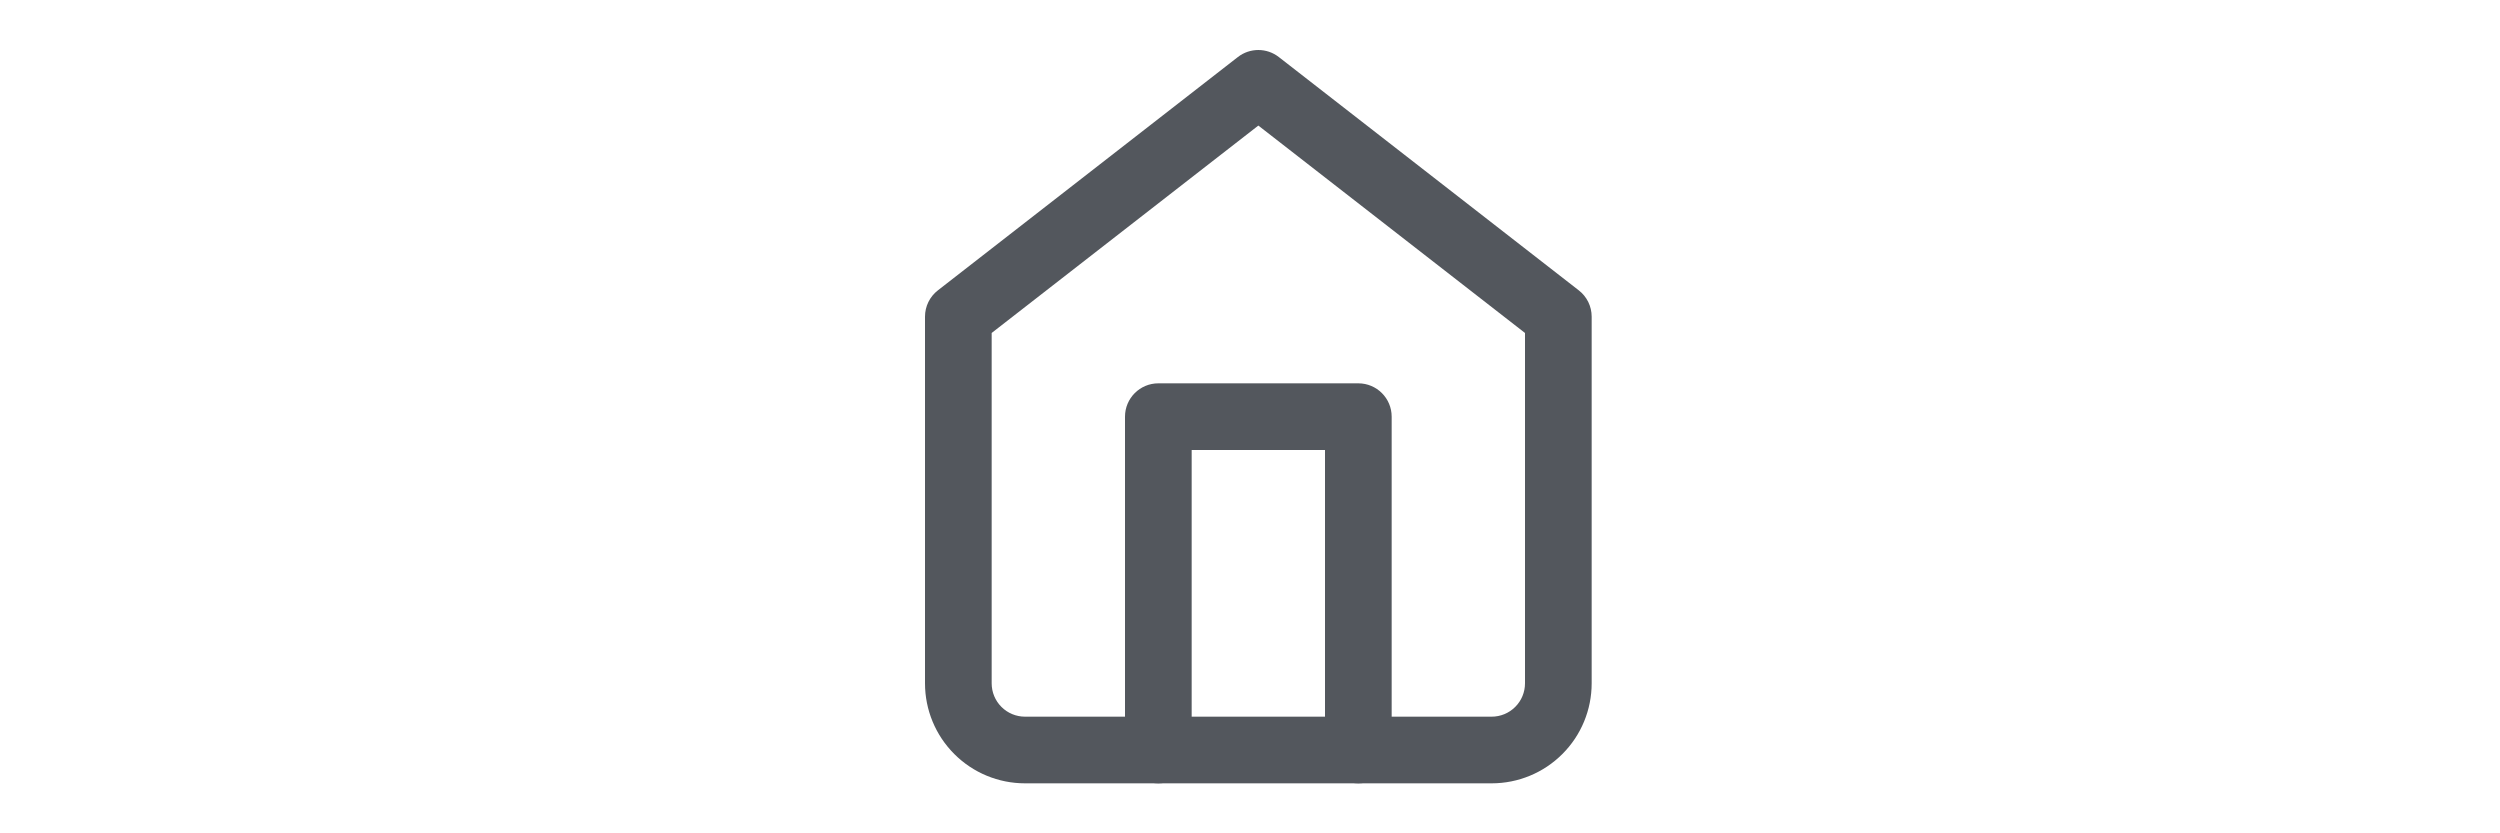 <svg width="75" height="25" viewBox="0 0 75 25" fill="none" xmlns="http://www.w3.org/2000/svg">
<path fill-rule="evenodd" clip-rule="evenodd" d="M37.136 1.711C37.497 1.43 38.003 1.43 38.364 1.711L47.364 8.711C47.608 8.9 47.75 9.191 47.75 9.5V20.5C47.75 21.296 47.434 22.059 46.871 22.621C46.309 23.184 45.546 23.5 44.75 23.5H30.75C29.954 23.5 29.191 23.184 28.629 22.621C28.066 22.059 27.75 21.296 27.75 20.5V9.5C27.75 9.191 27.892 8.9 28.136 8.711L37.136 1.711ZM29.75 9.989V20.5C29.75 20.765 29.855 21.02 30.043 21.207C30.23 21.395 30.485 21.5 30.75 21.5H44.75C45.015 21.5 45.27 21.395 45.457 21.207C45.645 21.02 45.75 20.765 45.75 20.5V9.989L37.75 3.767L29.75 9.989Z" fill="#53575D"/>
<path fill-rule="evenodd" clip-rule="evenodd" d="M33.75 12.5C33.75 11.948 34.198 11.5 34.75 11.5H40.75C41.302 11.5 41.75 11.948 41.75 12.5V22.5C41.75 23.052 41.302 23.5 40.75 23.5C40.198 23.5 39.75 23.052 39.75 22.5V13.5H35.75V22.5C35.75 23.052 35.302 23.5 34.75 23.5C34.198 23.5 33.75 23.052 33.75 22.5V12.5Z" fill="#53575D"/>
</svg>
